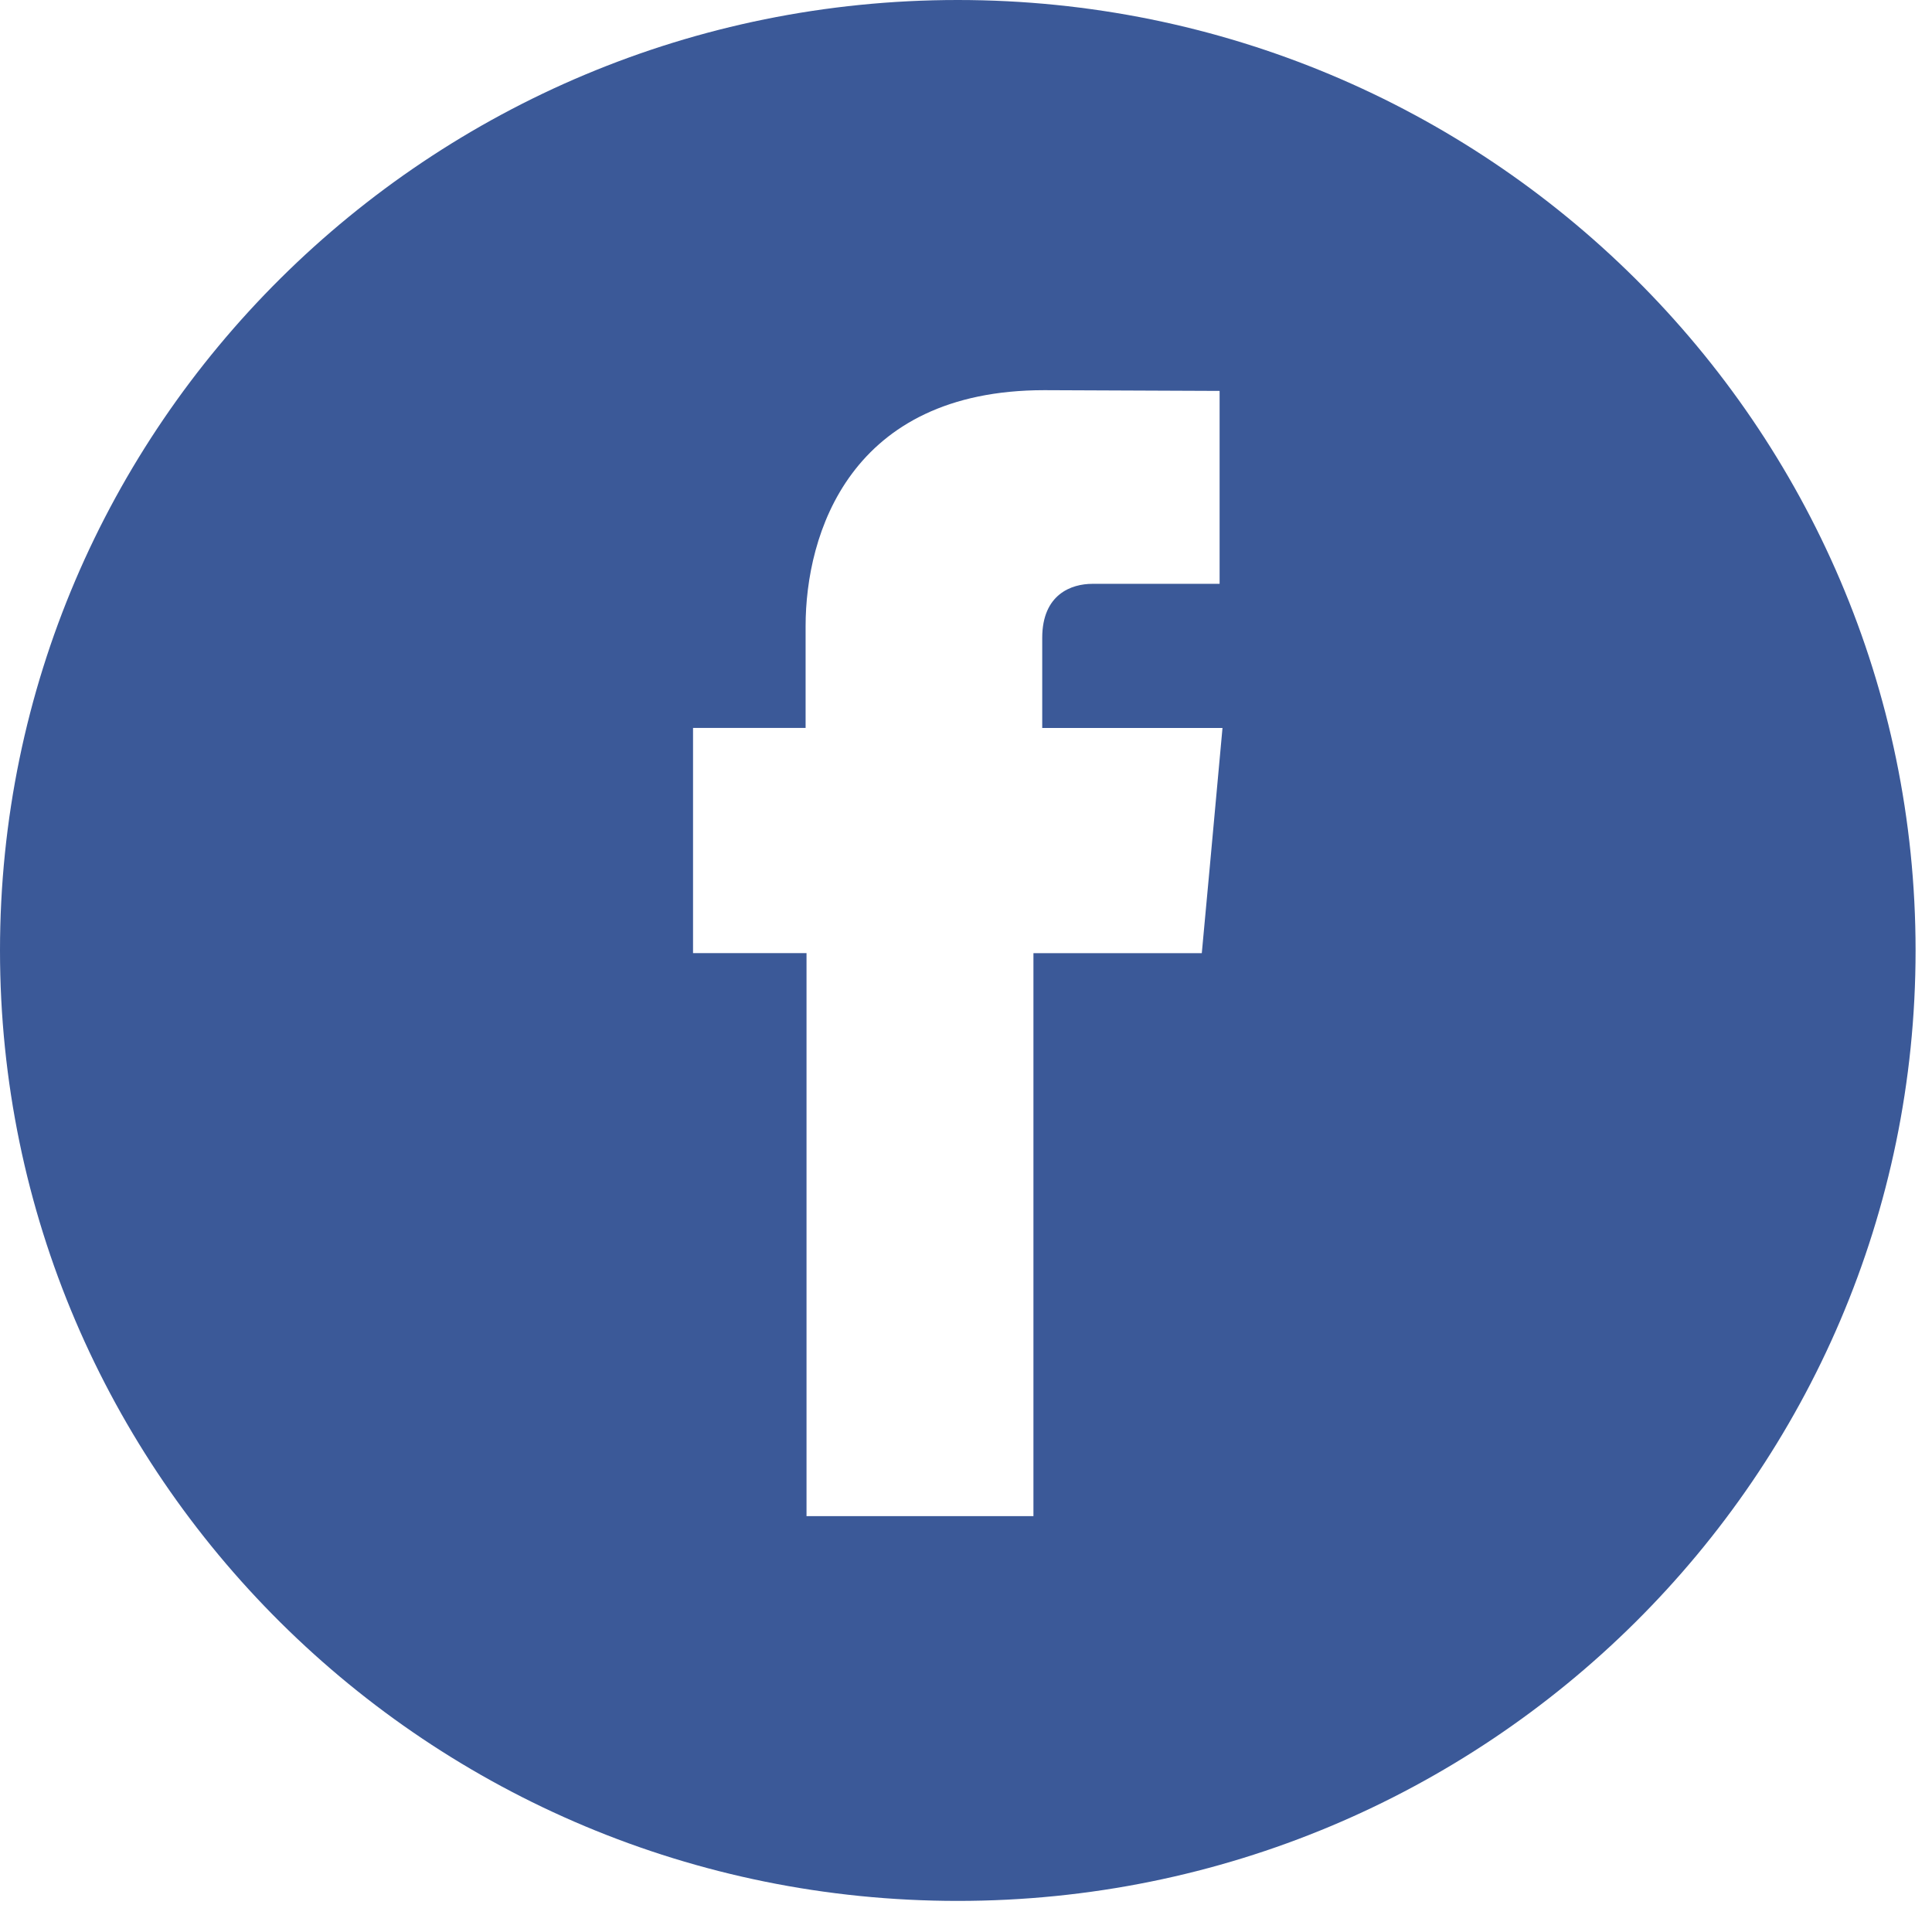 <svg xmlns="http://www.w3.org/2000/svg" width="42" height="42"><path fill="#3B5998" fill-rule="evenodd" d="M26.304 18.798l-.178 1.923h-3.66v12.238h-4.933V20.72h-2.467v-4.895h2.447v-2.213c0-2.002.96-5.13 5.19-5.13l3.81.016v4.194h-2.766c-.45 0-1.09.222-1.09 1.176v1.957h3.919l-.272 2.972zM20.82 0C9.322 0 0 9.251 0 20.662c0 11.412 9.322 20.662 20.821 20.662 11.5 0 20.822-9.25 20.822-20.662C41.643 9.251 32.32 0 20.82 0z"/></svg>